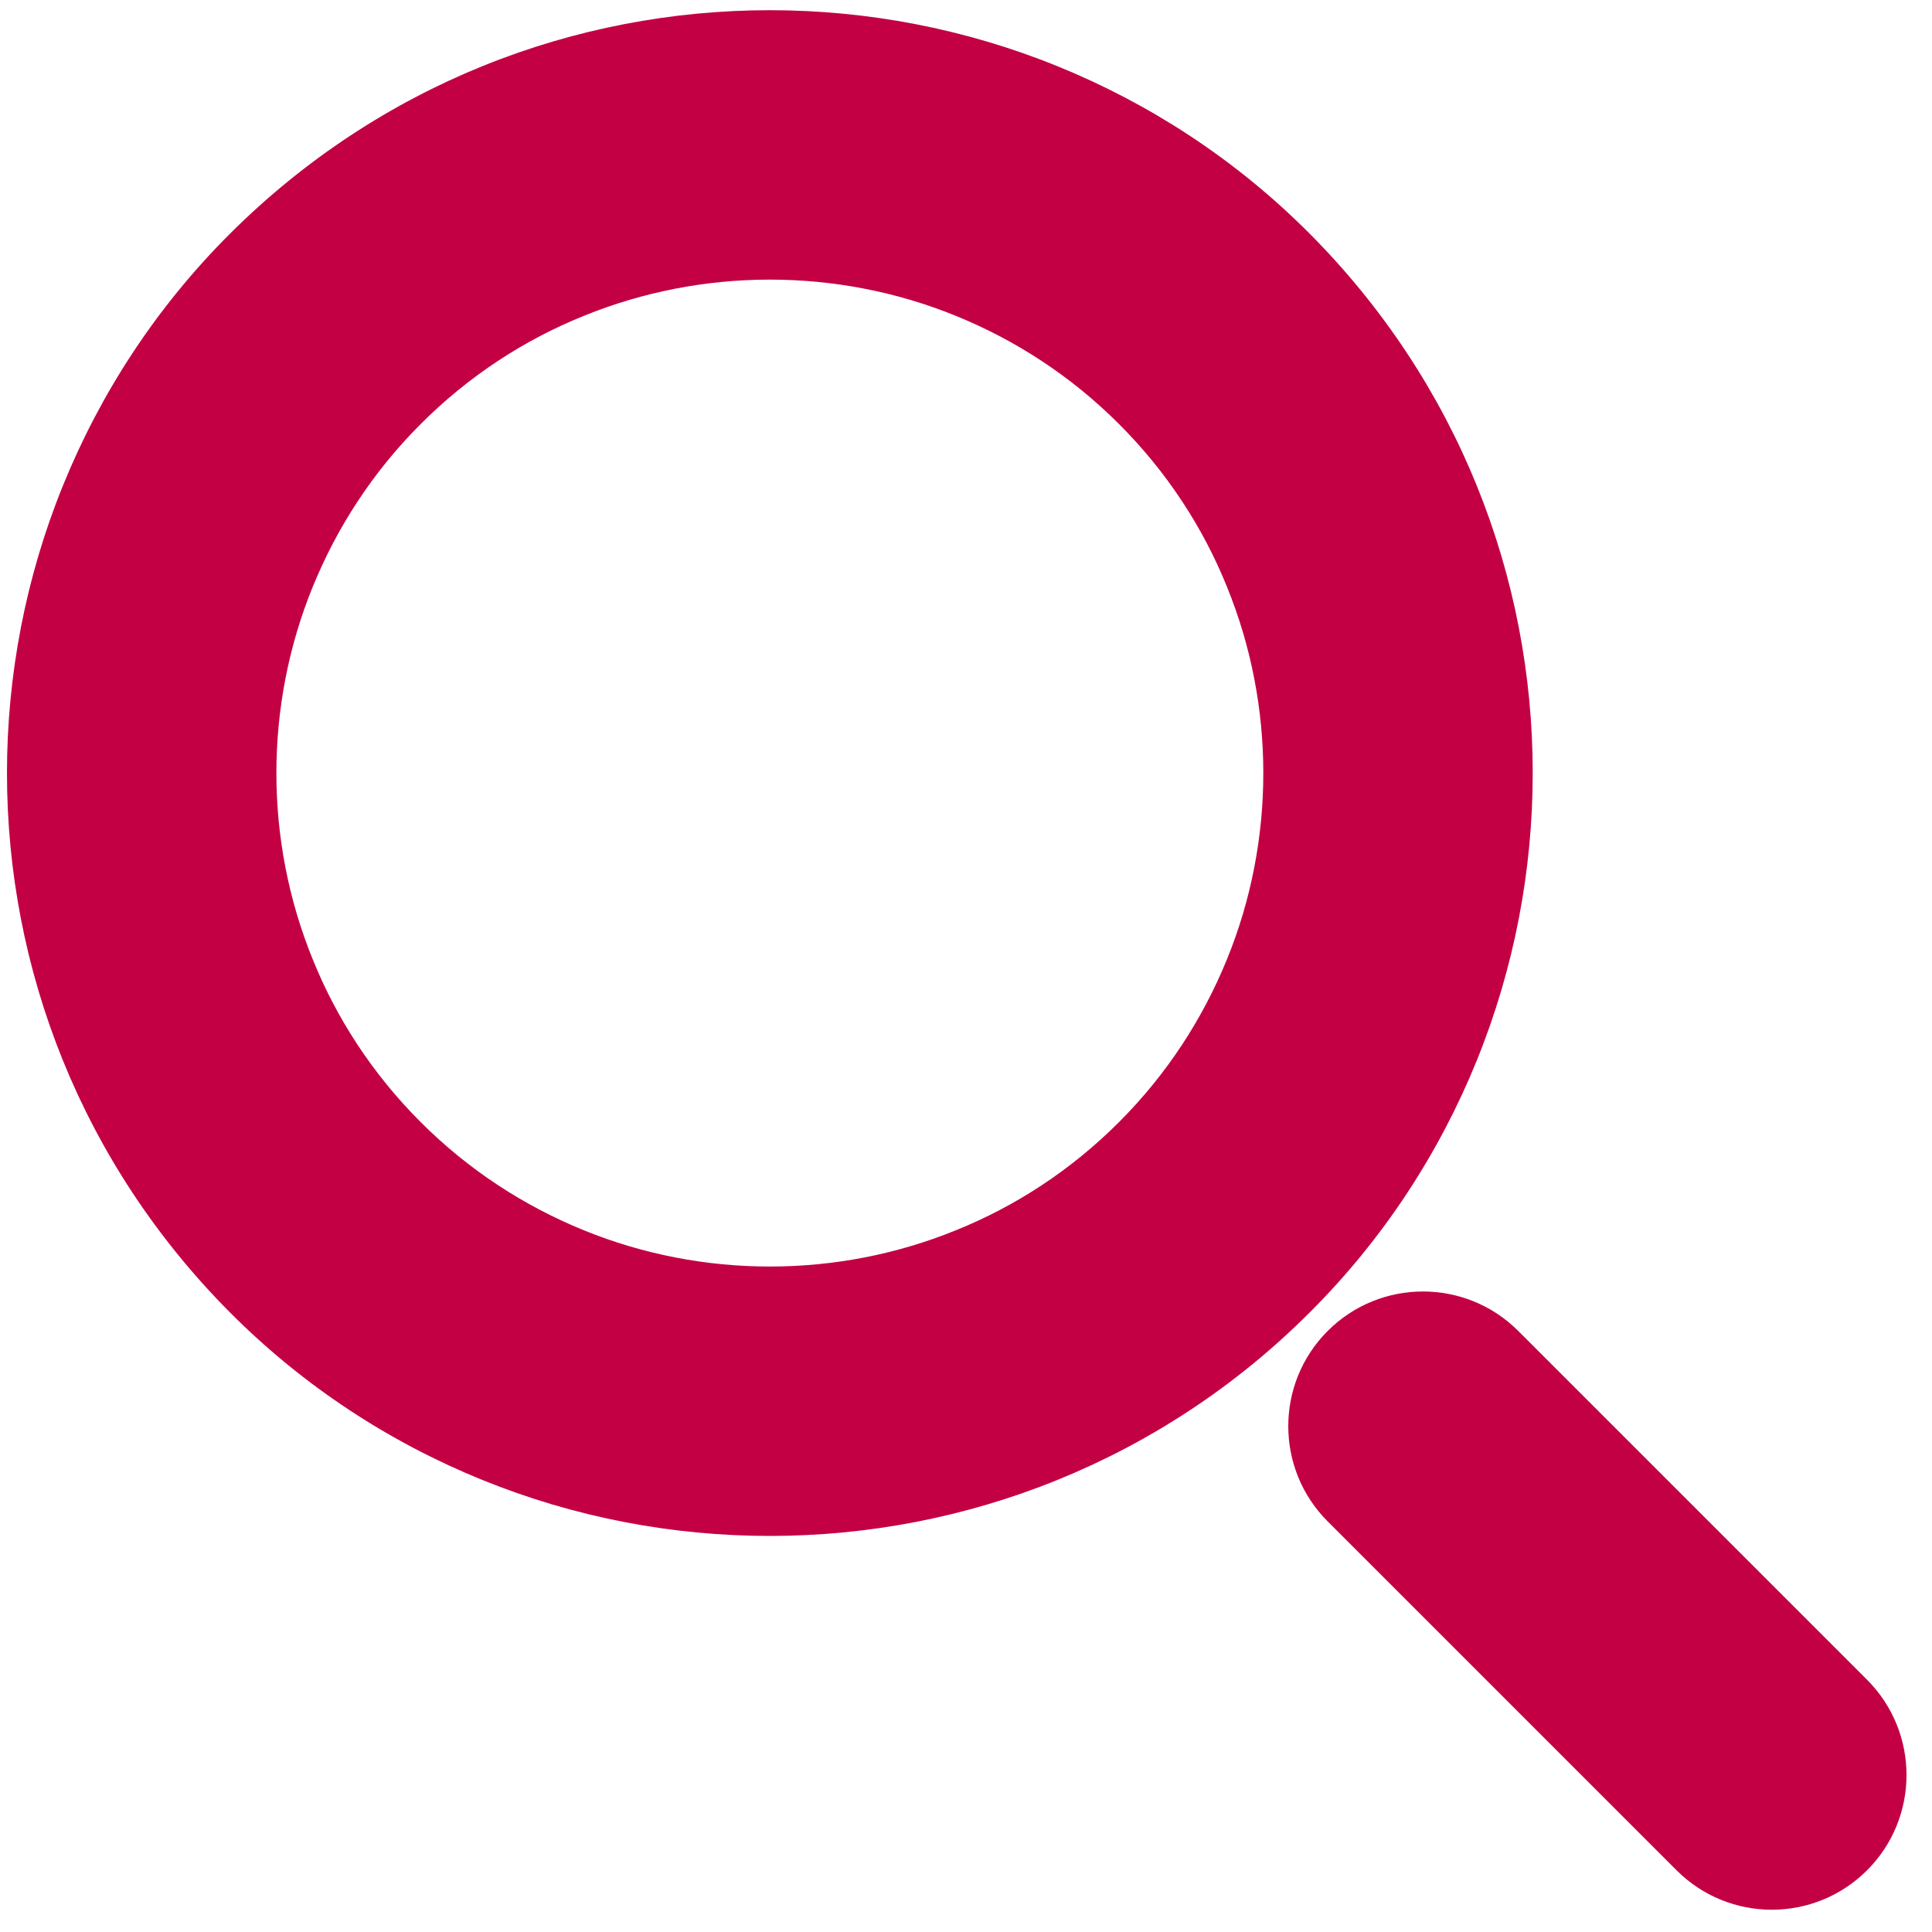 <?xml version="1.0" encoding="utf-8"?>
<svg version="1.1" xmlns="http://www.w3.org/2000/svg" x="0px" y="0px" viewBox="0 0 72 72" style="enable-background:new 0 0 71.27 71.47;" xml:space="preserve">
    <g fill="#c30044">
        <path class="st0" d="M45.25,45.37l3.55,3.55c2.77-2.76,4.85-5.98,6.24-9.41c1.39-3.43,2.08-7.07,2.08-10.7c0-3.64-0.69-7.27-2.08-10.7c-1.39-3.43-3.48-6.64-6.24-9.41l0,0c-2.76-2.77-5.98-4.85-9.41-6.24s-7.07-2.08-10.7-2.08s-7.27,0.69-10.7,2.08S11.35,5.94,8.58,8.7l0,0c-2.77,2.76-4.85,5.98-6.24,9.41s-2.08,7.07-2.08,10.7c0,3.64,0.69,7.27,2.08,10.7s3.48,6.64,6.24,9.41l0,0c2.76,2.77,5.98,4.85,9.41,6.24s7.06,2.08,10.7,2.08c3.63,0,7.27-0.69,10.7-2.08c3.43-1.39,6.64-3.47,9.41-6.24L45.25,45.37l-3.55-3.55c-1.8,1.8-3.87,3.14-6.08,4.03c-2.21,0.9-4.57,1.35-6.93,1.35s-4.72-0.45-6.93-1.35c-2.21-0.9-4.28-2.23-6.08-4.03l0,0c-1.8-1.8-3.14-3.87-4.03-6.08c-0.9-2.21-1.35-4.57-1.35-6.93s0.45-4.72,1.35-6.93c0.9-2.21,2.23-4.28,4.03-6.08l0,0c1.8-1.8,3.87-3.14,6.08-4.03c2.21-0.9,4.57-1.35,6.93-1.35s4.72,0.45,6.93,1.35c2.21,0.9,4.28,2.23,6.08,4.03l0,0c1.8,1.8,3.14,3.87,4.03,6.08c0.9,2.21,1.35,4.57,1.35,6.93s-0.45,4.72-1.35,6.93c-0.9,2.21-2.23,4.28-4.03,6.08L45.25,45.37z" />
        <path class="st1" d="M49.48,56.7l13,13c1.96,1.96,5.14,1.96,7.1,0s1.96-5.14,0-7.1l-13-13c-1.96-1.96-5.14-1.96-7.1,0C47.52,51.56,47.52,54.74,49.48,56.7" />
    </g>
</svg>